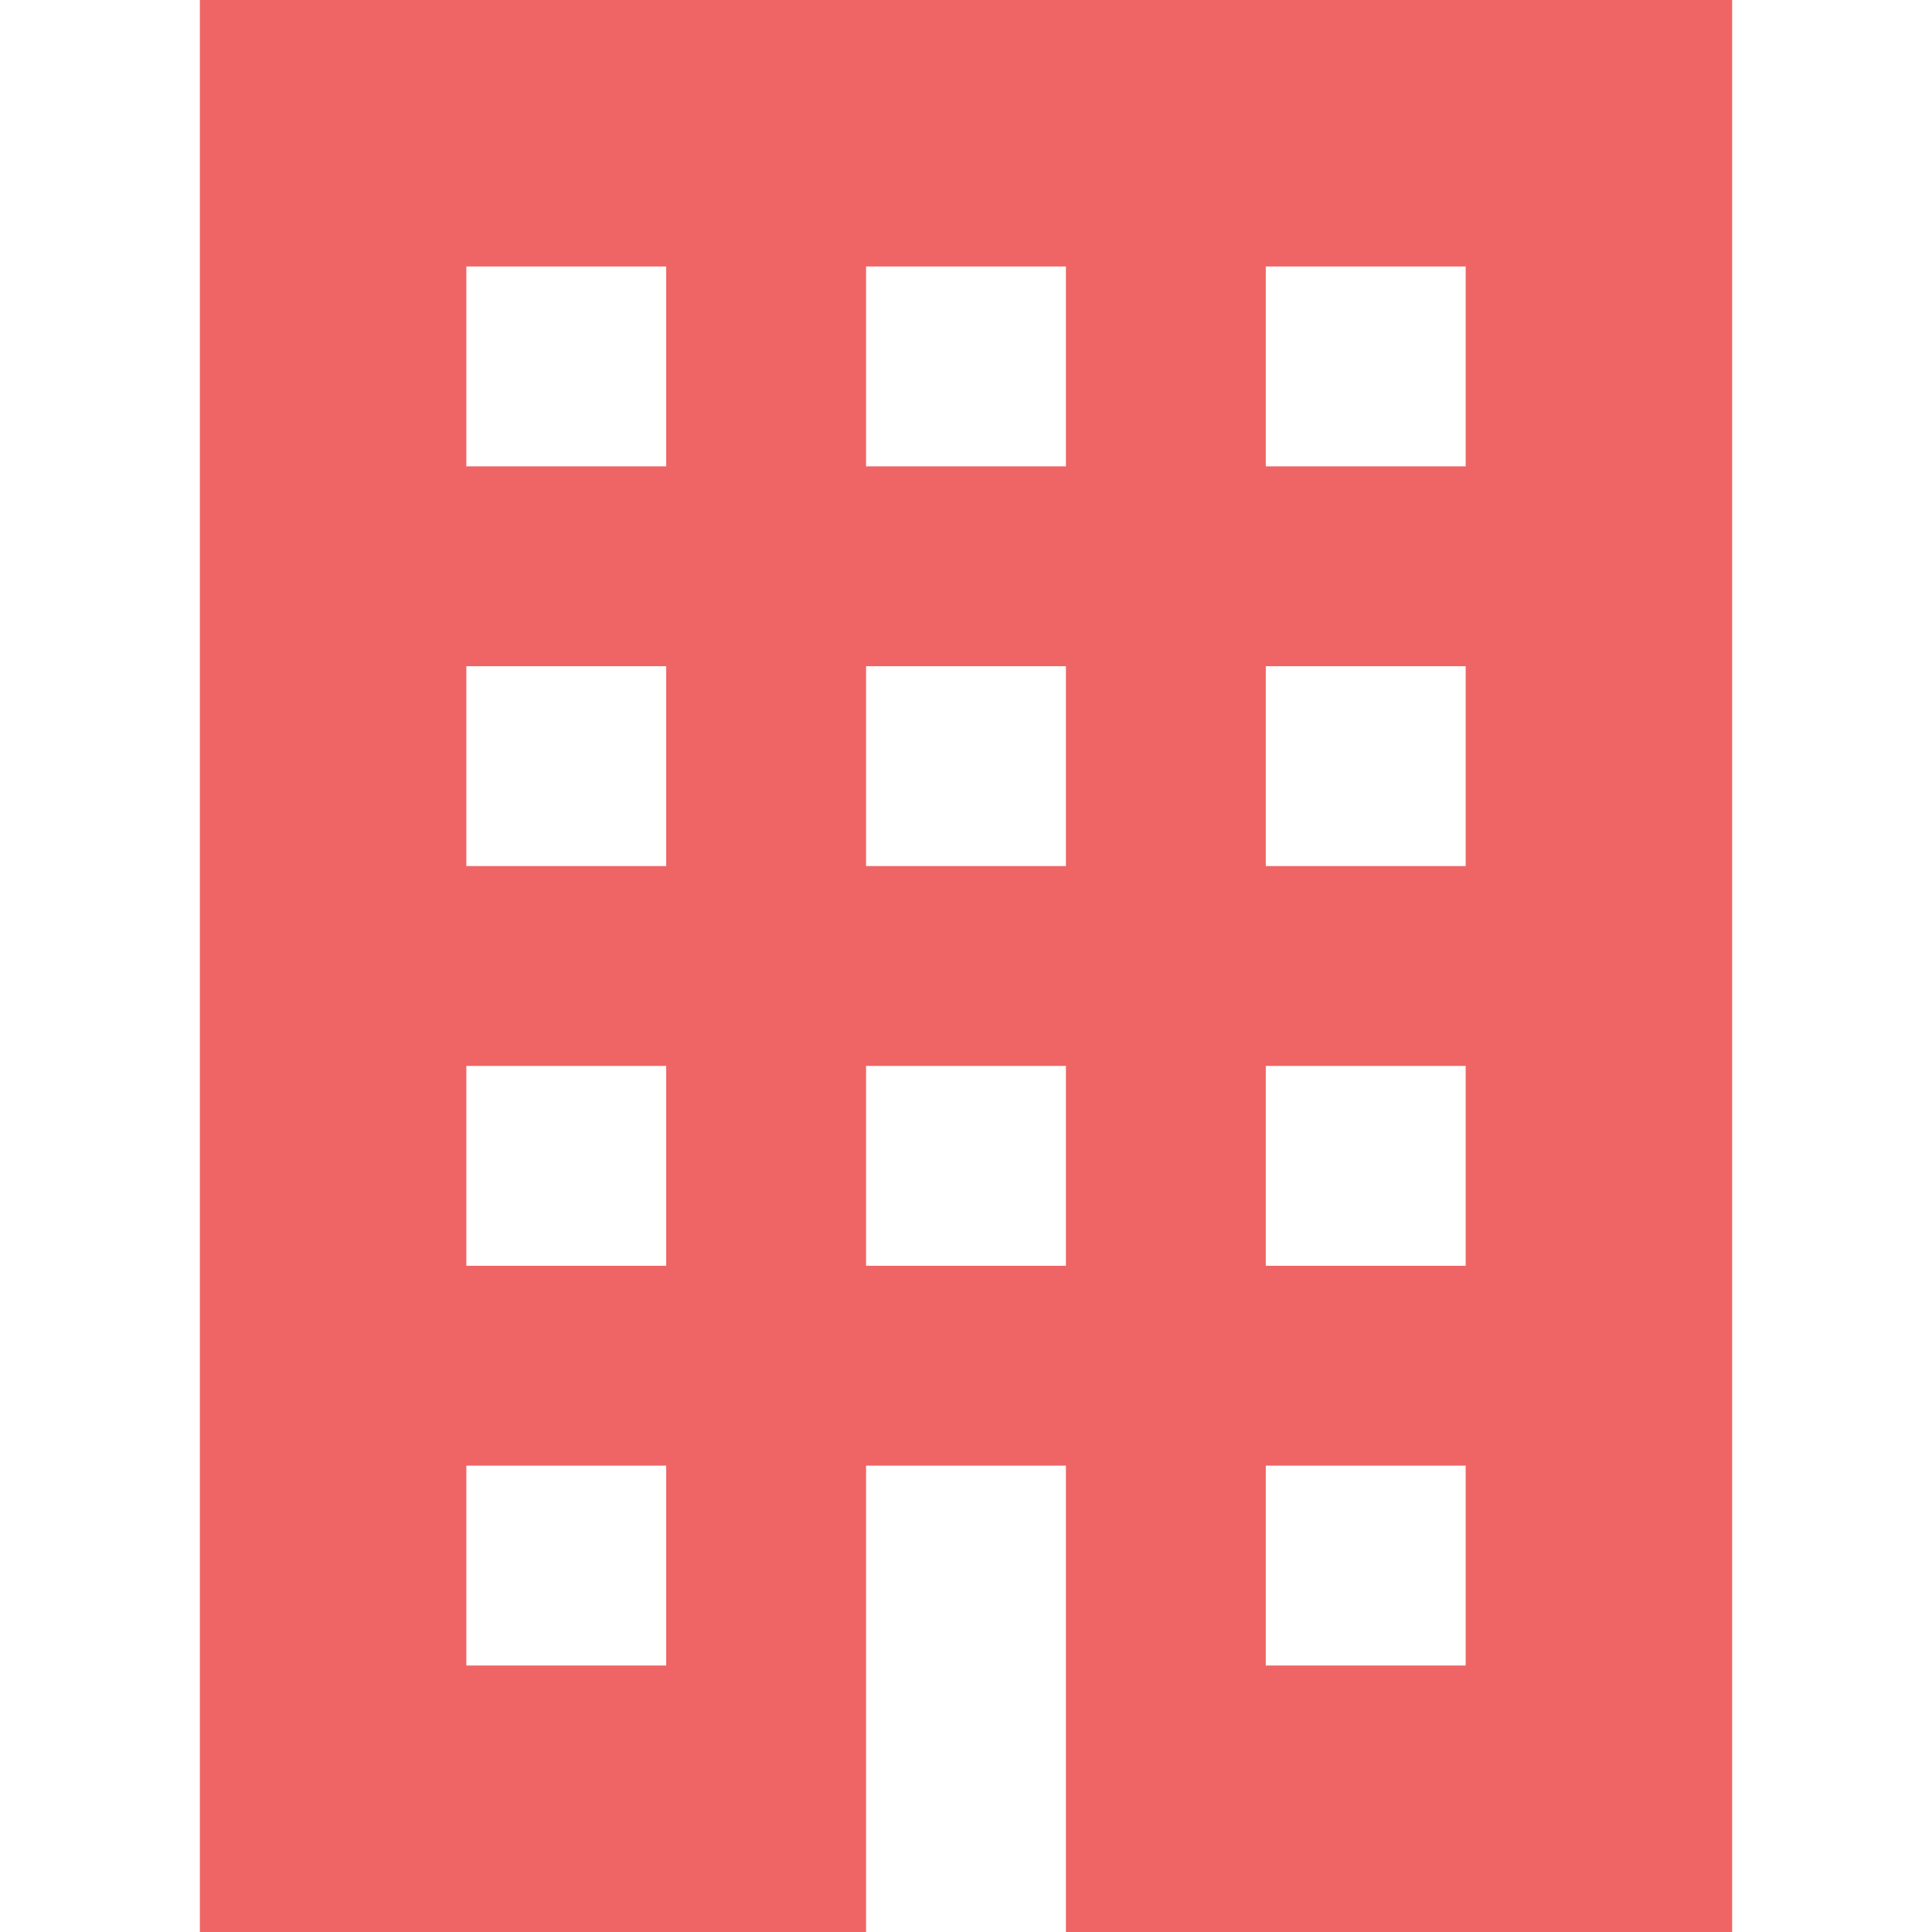 <!--?xml version="1.0" encoding="utf-8"?-->
<!-- Generator: Adobe Illustrator 18.1.1, SVG Export Plug-In . SVG Version: 6.00 Build 0)  -->

<svg version="1.1" id="_x32_" xmlns="http://www.w3.org/2000/svg" xmlns:xlink="http://www.w3.org/1999/xlink" x="0px" y="0px" viewBox="0 0 512 512" style="width: 32px; height: 32px; opacity: 1;" xml:space="preserve">
<style type="text/css">
	.st0{fill:#4B4B4B;}
</style>
<g>
	<path class="st0" d="M52.963,0v512h176.552v-70.621v-52.966h52.965v52.966V512h176.556V0H52.963z M176.55,441.379h-52.966v-52.966
		h52.966V441.379z M176.55,335.448h-52.966v-52.966h52.966V335.448z M176.55,229.517h-52.966v-52.966h52.966V229.517z
		 M176.55,123.586h-52.966V70.621h52.966V123.586z M282.48,335.448h-52.965v-52.966h52.965V335.448z M282.48,229.517h-52.965
		v-52.966h52.965V229.517z M282.48,123.586h-52.965V70.621h52.965V123.586z M388.416,441.379h-52.97v-52.966h52.97V441.379z
		 M388.416,335.448h-52.97v-52.966h52.97V335.448z M388.416,229.517h-52.97v-52.966h52.97V229.517z M388.416,123.586h-52.97V70.621
		h52.97V123.586z" style="fill: rgb(239, 101, 101);"></path>
</g>
</svg>
